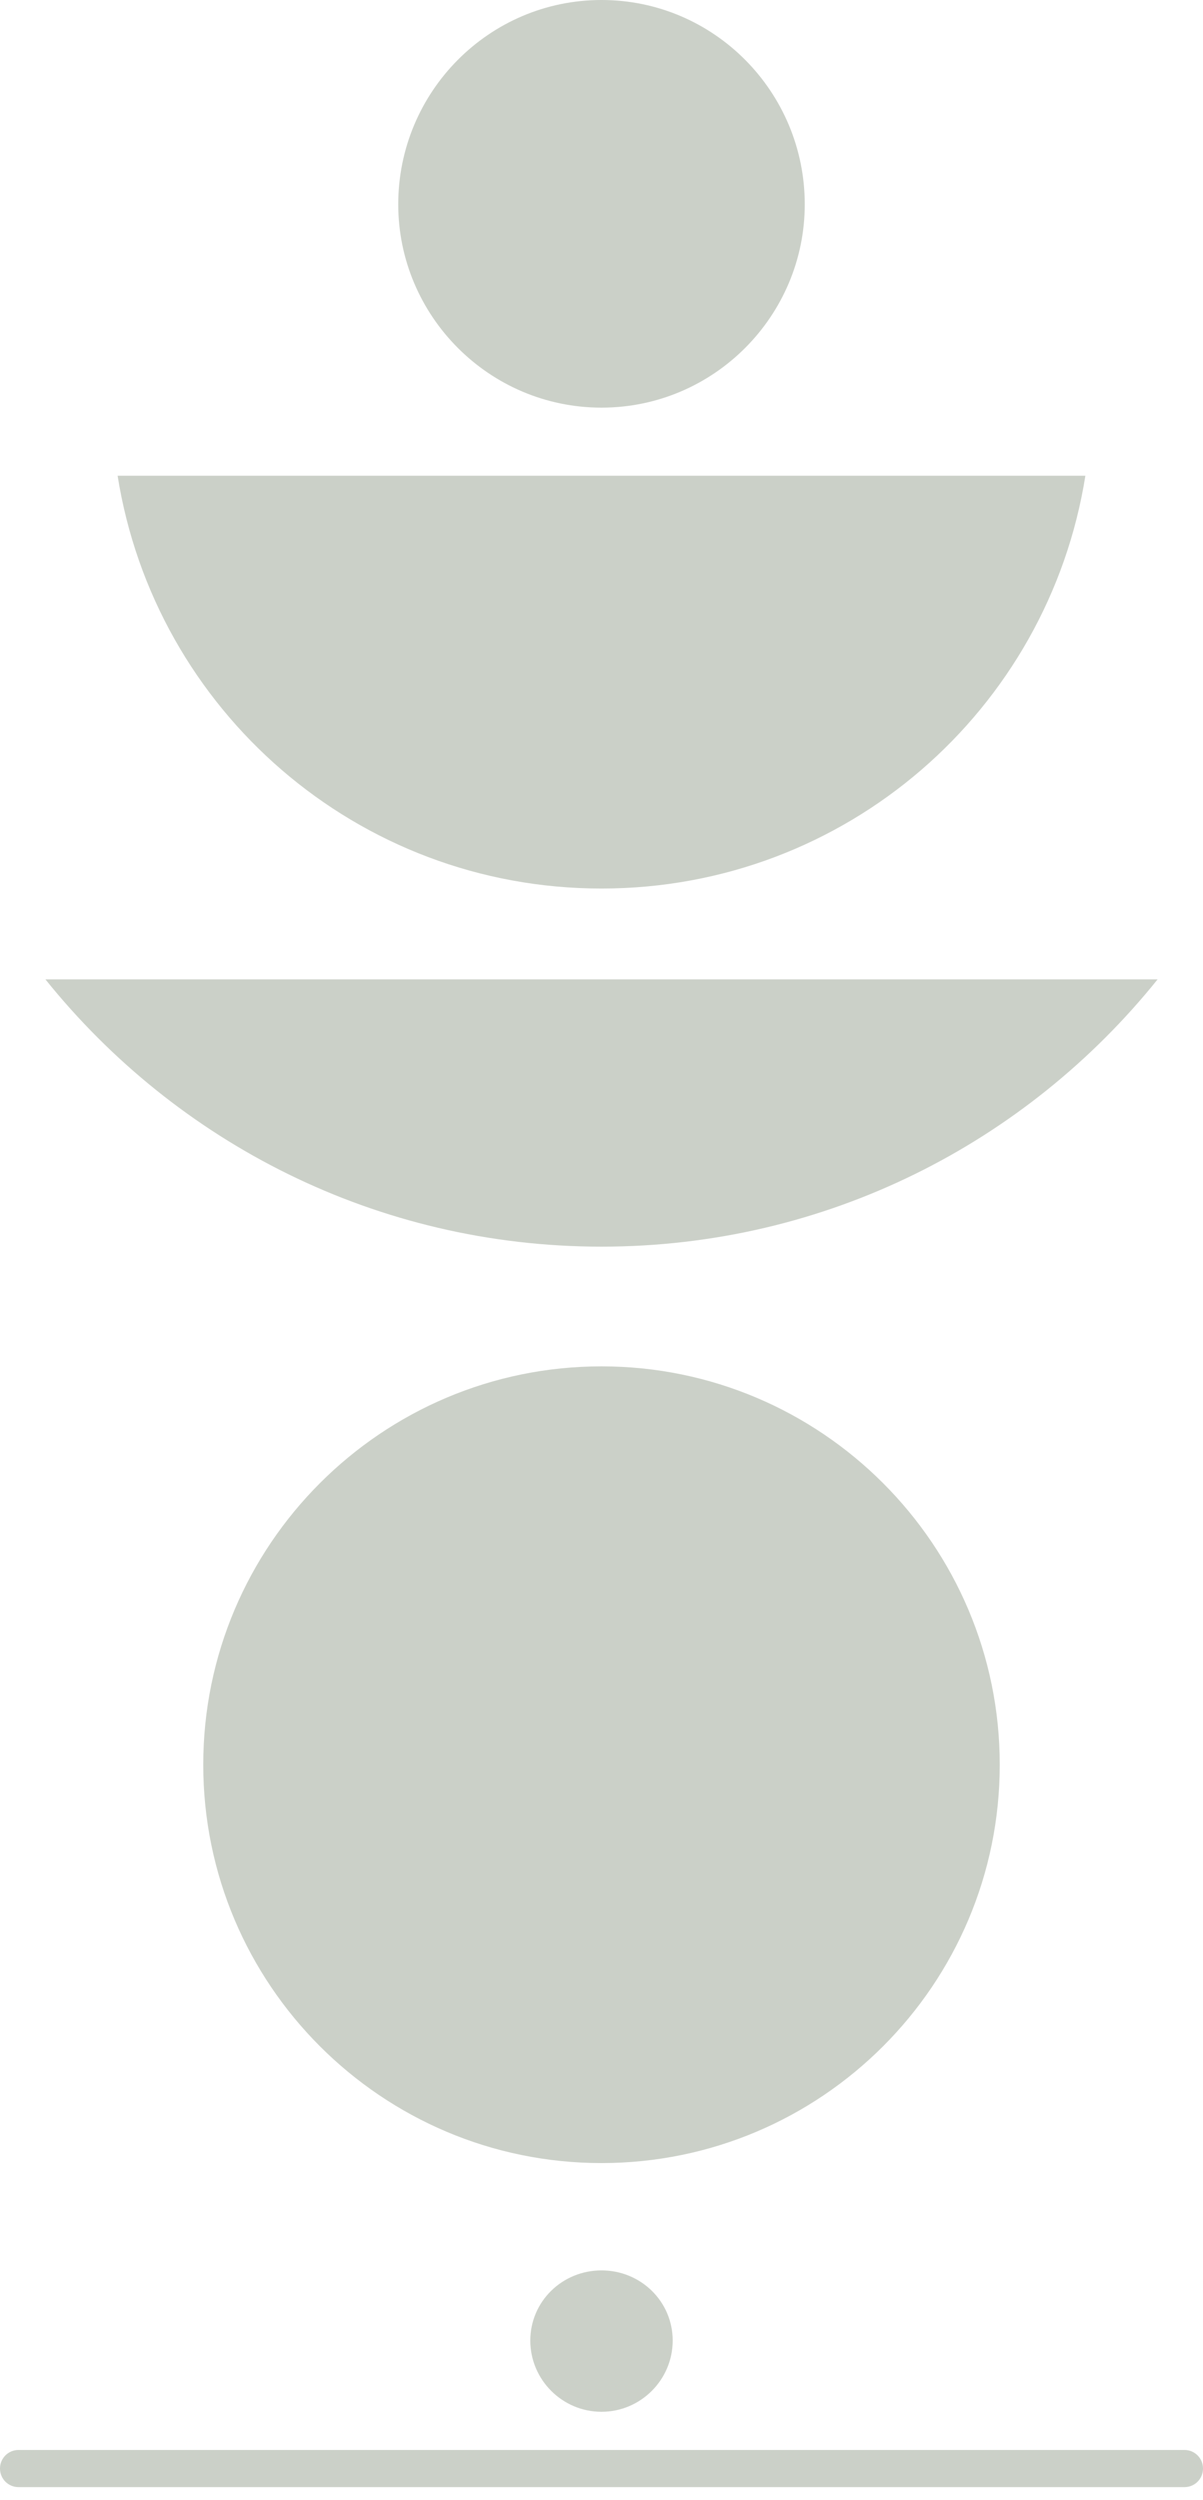 <?xml version="1.0" encoding="UTF-8"?> <svg xmlns="http://www.w3.org/2000/svg" width="90" height="187" viewBox="0 0 90 187" fill="none"><g clip-path="url(#clip0_1653_39)"><path fill-rule="evenodd" clip-rule="evenodd" d="M81.2 35.583C78.421 53.104 63.293 66.457 44.999 66.457C26.706 66.457 11.578 53.104 8.799 35.583H81.2Z" fill="#CBD0C8"></path><path fill-rule="evenodd" clip-rule="evenodd" d="M86.605 73.25C76.802 85.446 61.828 93.242 45.001 93.242C28.174 93.242 13.2 85.446 3.397 73.25H86.605Z" fill="#CBD0C8"></path><path d="M45 161.784C61.441 161.784 74.794 148.43 74.794 131.989C74.794 115.549 61.441 102.195 45 102.195C28.559 102.195 15.206 115.549 15.206 131.989C15.206 148.43 28.559 161.784 45 161.784Z" fill="#CBD0C8"></path><path d="M45 180.386C47.933 180.386 50.326 177.993 50.326 175.06C50.326 172.127 47.933 169.811 45 169.811C42.067 169.811 39.674 172.127 39.674 175.06C39.674 177.993 42.067 180.386 45 180.386Z" fill="#CBD0C8"></path><path d="M45 30.489C53.414 30.489 60.206 23.619 60.206 15.283C60.206 6.87 53.414 0 45 0C36.587 0 29.794 6.87 29.794 15.283C29.794 23.619 36.587 30.489 45 30.489Z" fill="#CBD0C8"></path><path d="M1.389 186.021C0.617 186.021 0 185.404 0 184.632C0 183.86 0.617 183.242 1.389 183.242H88.611C89.382 183.242 90 183.86 90 184.632C90 185.404 89.382 186.021 88.611 186.021H1.389Z" fill="#CBD0C8"></path></g><defs><clipPath id="clip0_1653_39"><rect width="90" height="186.021" fill="white"></rect></clipPath></defs></svg> 